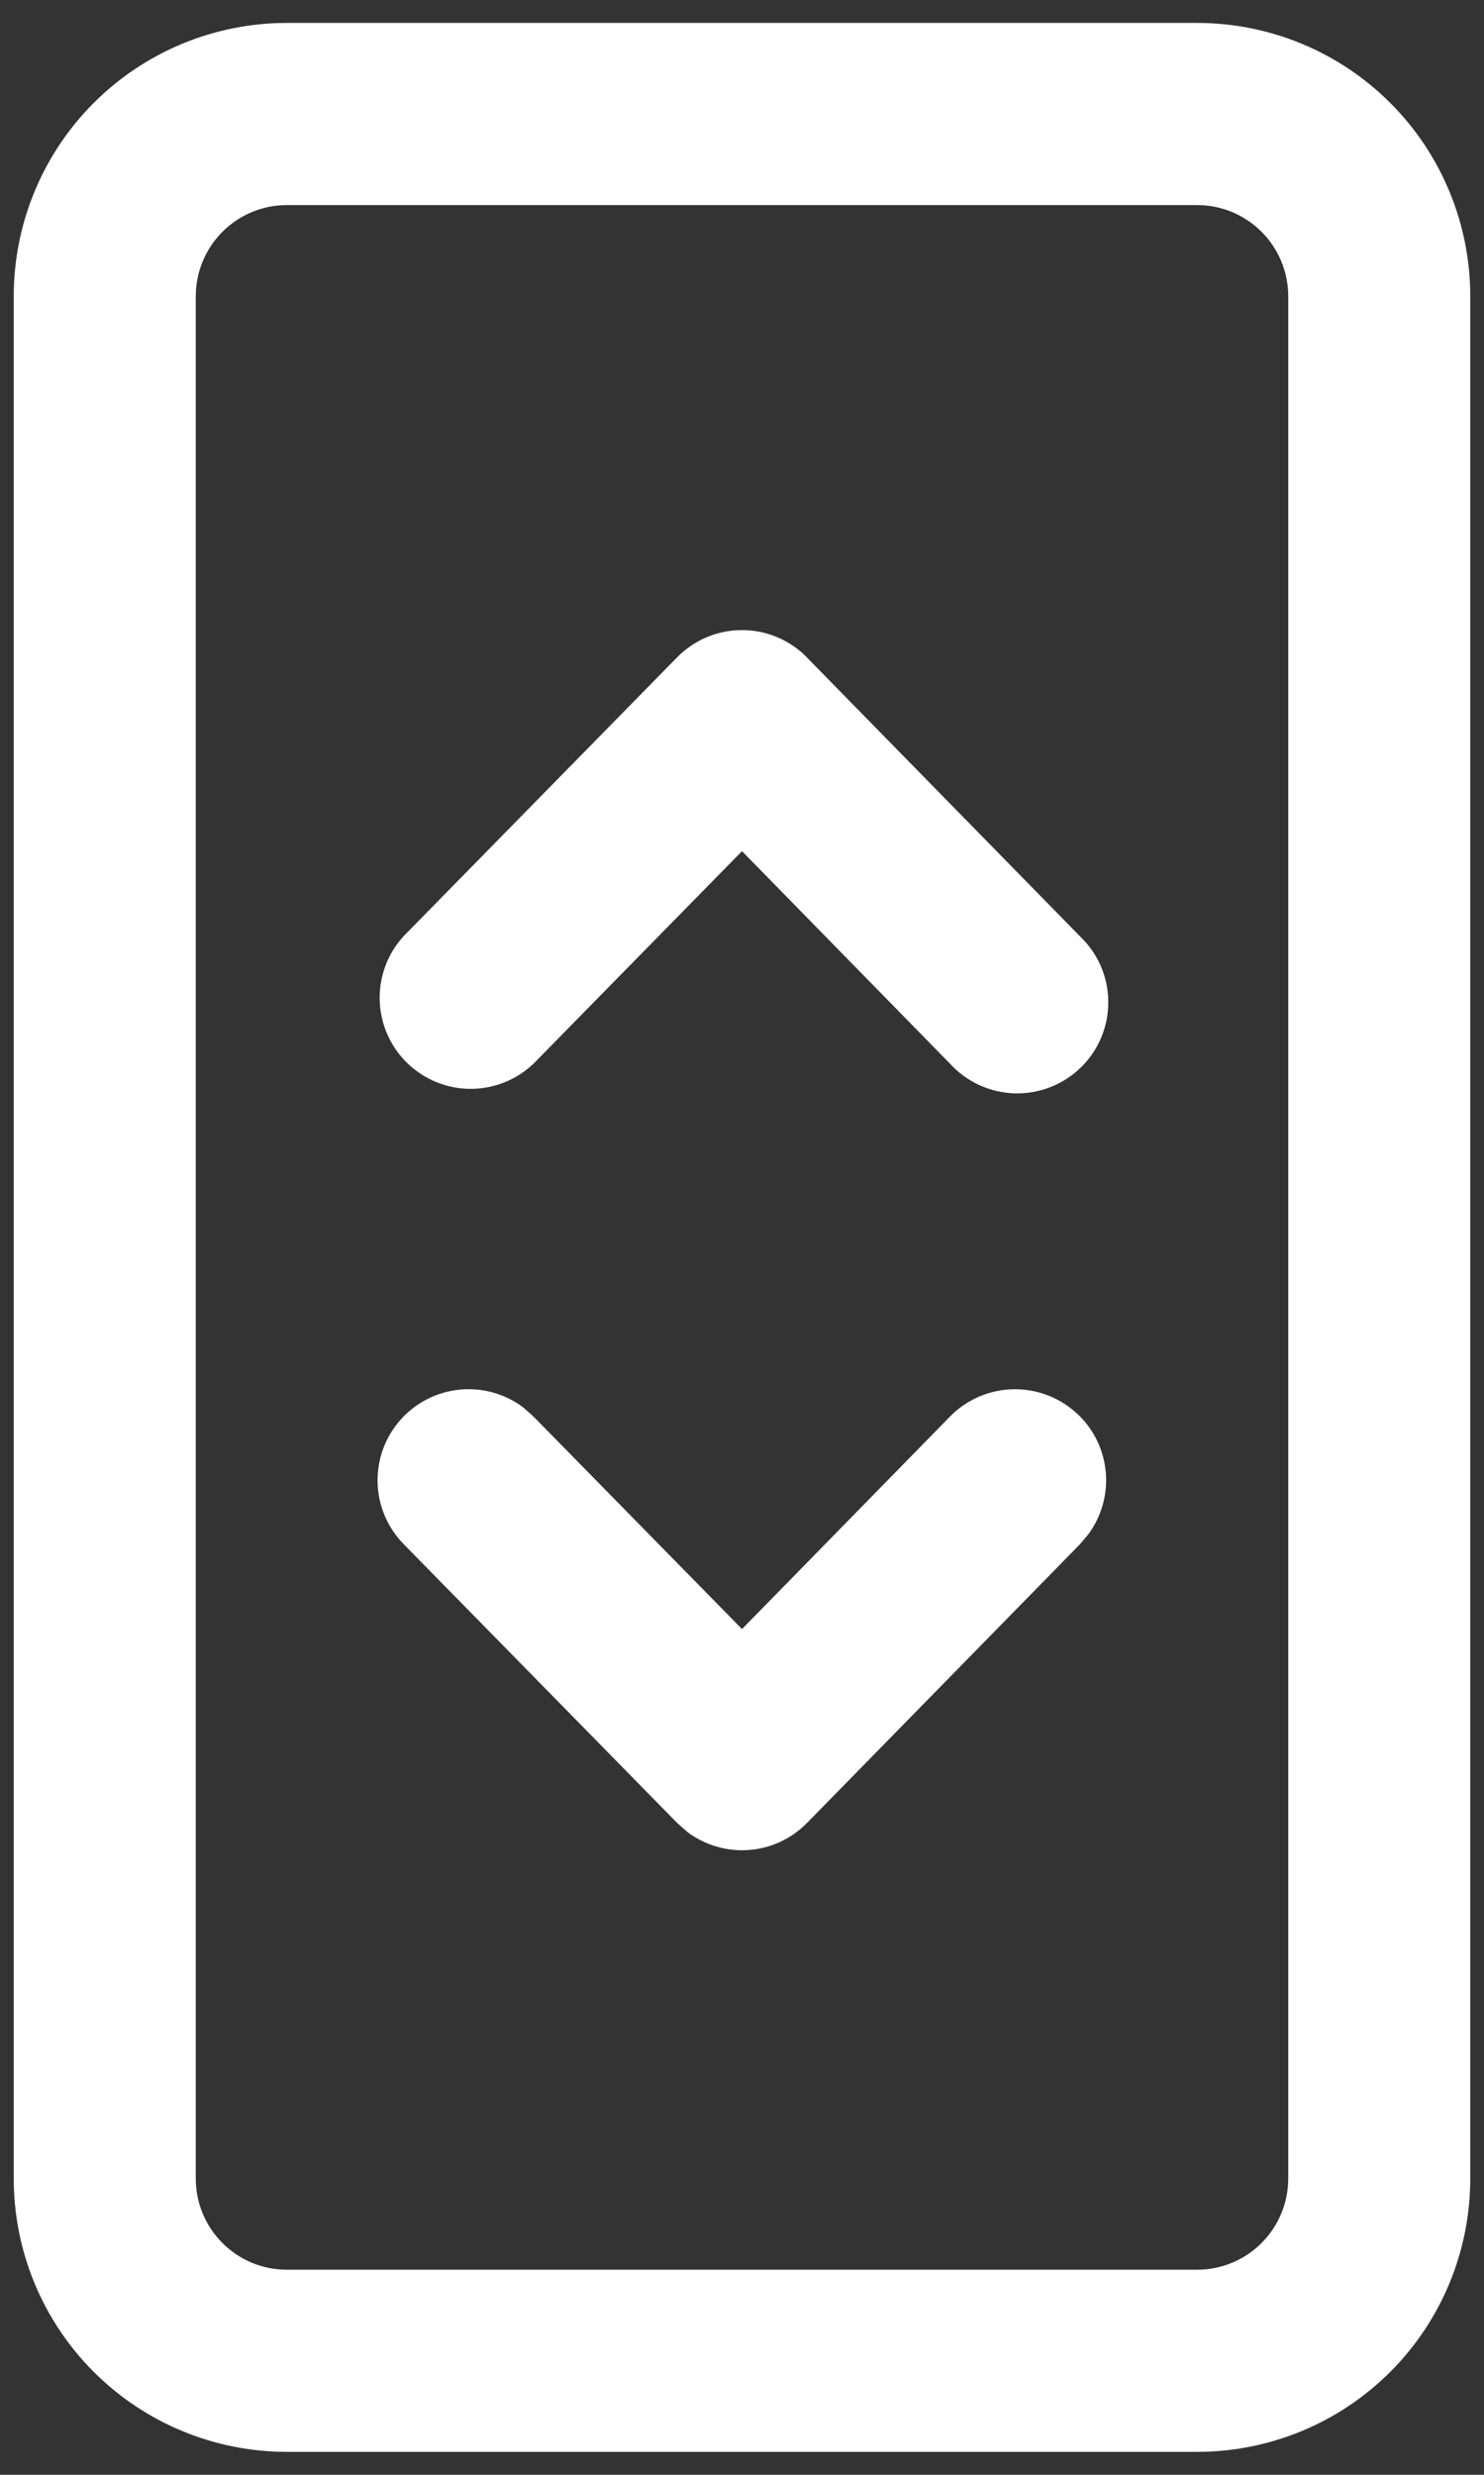 <svg width="27" height="45" viewBox="0 0 27 45" fill="none" xmlns="http://www.w3.org/2000/svg">
<rect x="0" y="0" width="27" height="45" fill="#333333" stroke="none"/>
<path d="M21.781 0.417C23.099 0.417 24.363 0.94 25.295 1.872C26.227 2.804 26.75 4.068 26.75 5.385V39.615C26.75 40.932 26.227 42.196 25.295 43.128C24.363 44.06 23.099 44.583 21.781 44.583H5.219C3.901 44.583 2.637 44.06 1.705 43.128C0.773 42.196 0.25 40.932 0.25 39.615V5.385C0.25 4.068 0.773 2.804 1.705 1.872C2.637 0.94 3.901 0.417 5.219 0.417H21.781ZM21.781 3.729H5.219C4.779 3.729 4.358 3.904 4.048 4.214C3.737 4.525 3.562 4.946 3.562 5.385V39.615C3.562 40.529 4.304 41.271 5.219 41.271H21.781C22.221 41.271 22.642 41.096 22.952 40.786C23.263 40.475 23.438 40.054 23.438 39.615V5.385C23.438 4.946 23.263 4.525 22.952 4.214C22.642 3.904 22.221 3.729 21.781 3.729ZM19.628 25.733C19.912 26.011 20.086 26.381 20.119 26.777C20.152 27.173 20.042 27.567 19.809 27.888L19.652 28.076L14.684 33.146C14.402 33.434 14.026 33.609 13.625 33.639C13.224 33.669 12.825 33.552 12.504 33.31L12.319 33.146L7.343 28.076C7.051 27.778 6.881 27.38 6.87 26.962C6.858 26.544 7.005 26.137 7.281 25.823C7.557 25.509 7.941 25.311 8.357 25.269C8.773 25.226 9.189 25.342 9.523 25.594L9.706 25.757L13.5 29.622L17.285 25.757C17.437 25.602 17.619 25.478 17.819 25.393C18.019 25.308 18.234 25.263 18.452 25.261C18.67 25.259 18.886 25.3 19.087 25.381C19.289 25.462 19.473 25.583 19.628 25.735V25.733ZM14.681 11.955L19.65 17.026C19.811 17.179 19.94 17.363 20.028 17.567C20.116 17.771 20.163 17.99 20.164 18.213C20.166 18.435 20.123 18.655 20.038 18.86C19.953 19.066 19.827 19.252 19.668 19.407C19.51 19.563 19.321 19.685 19.114 19.766C18.908 19.848 18.687 19.887 18.464 19.881C18.242 19.875 18.023 19.824 17.821 19.732C17.619 19.64 17.438 19.508 17.287 19.344L13.5 15.477L9.706 19.342C9.395 19.638 8.981 19.802 8.552 19.799C8.122 19.796 7.711 19.625 7.404 19.325C7.097 19.024 6.92 18.616 6.908 18.186C6.897 17.757 7.053 17.34 7.343 17.023L12.319 11.953C12.473 11.796 12.657 11.671 12.859 11.586C13.062 11.501 13.28 11.457 13.5 11.457C13.72 11.457 13.938 11.501 14.141 11.586C14.343 11.671 14.527 11.796 14.681 11.953V11.955Z" fill="white"/>
</svg>

